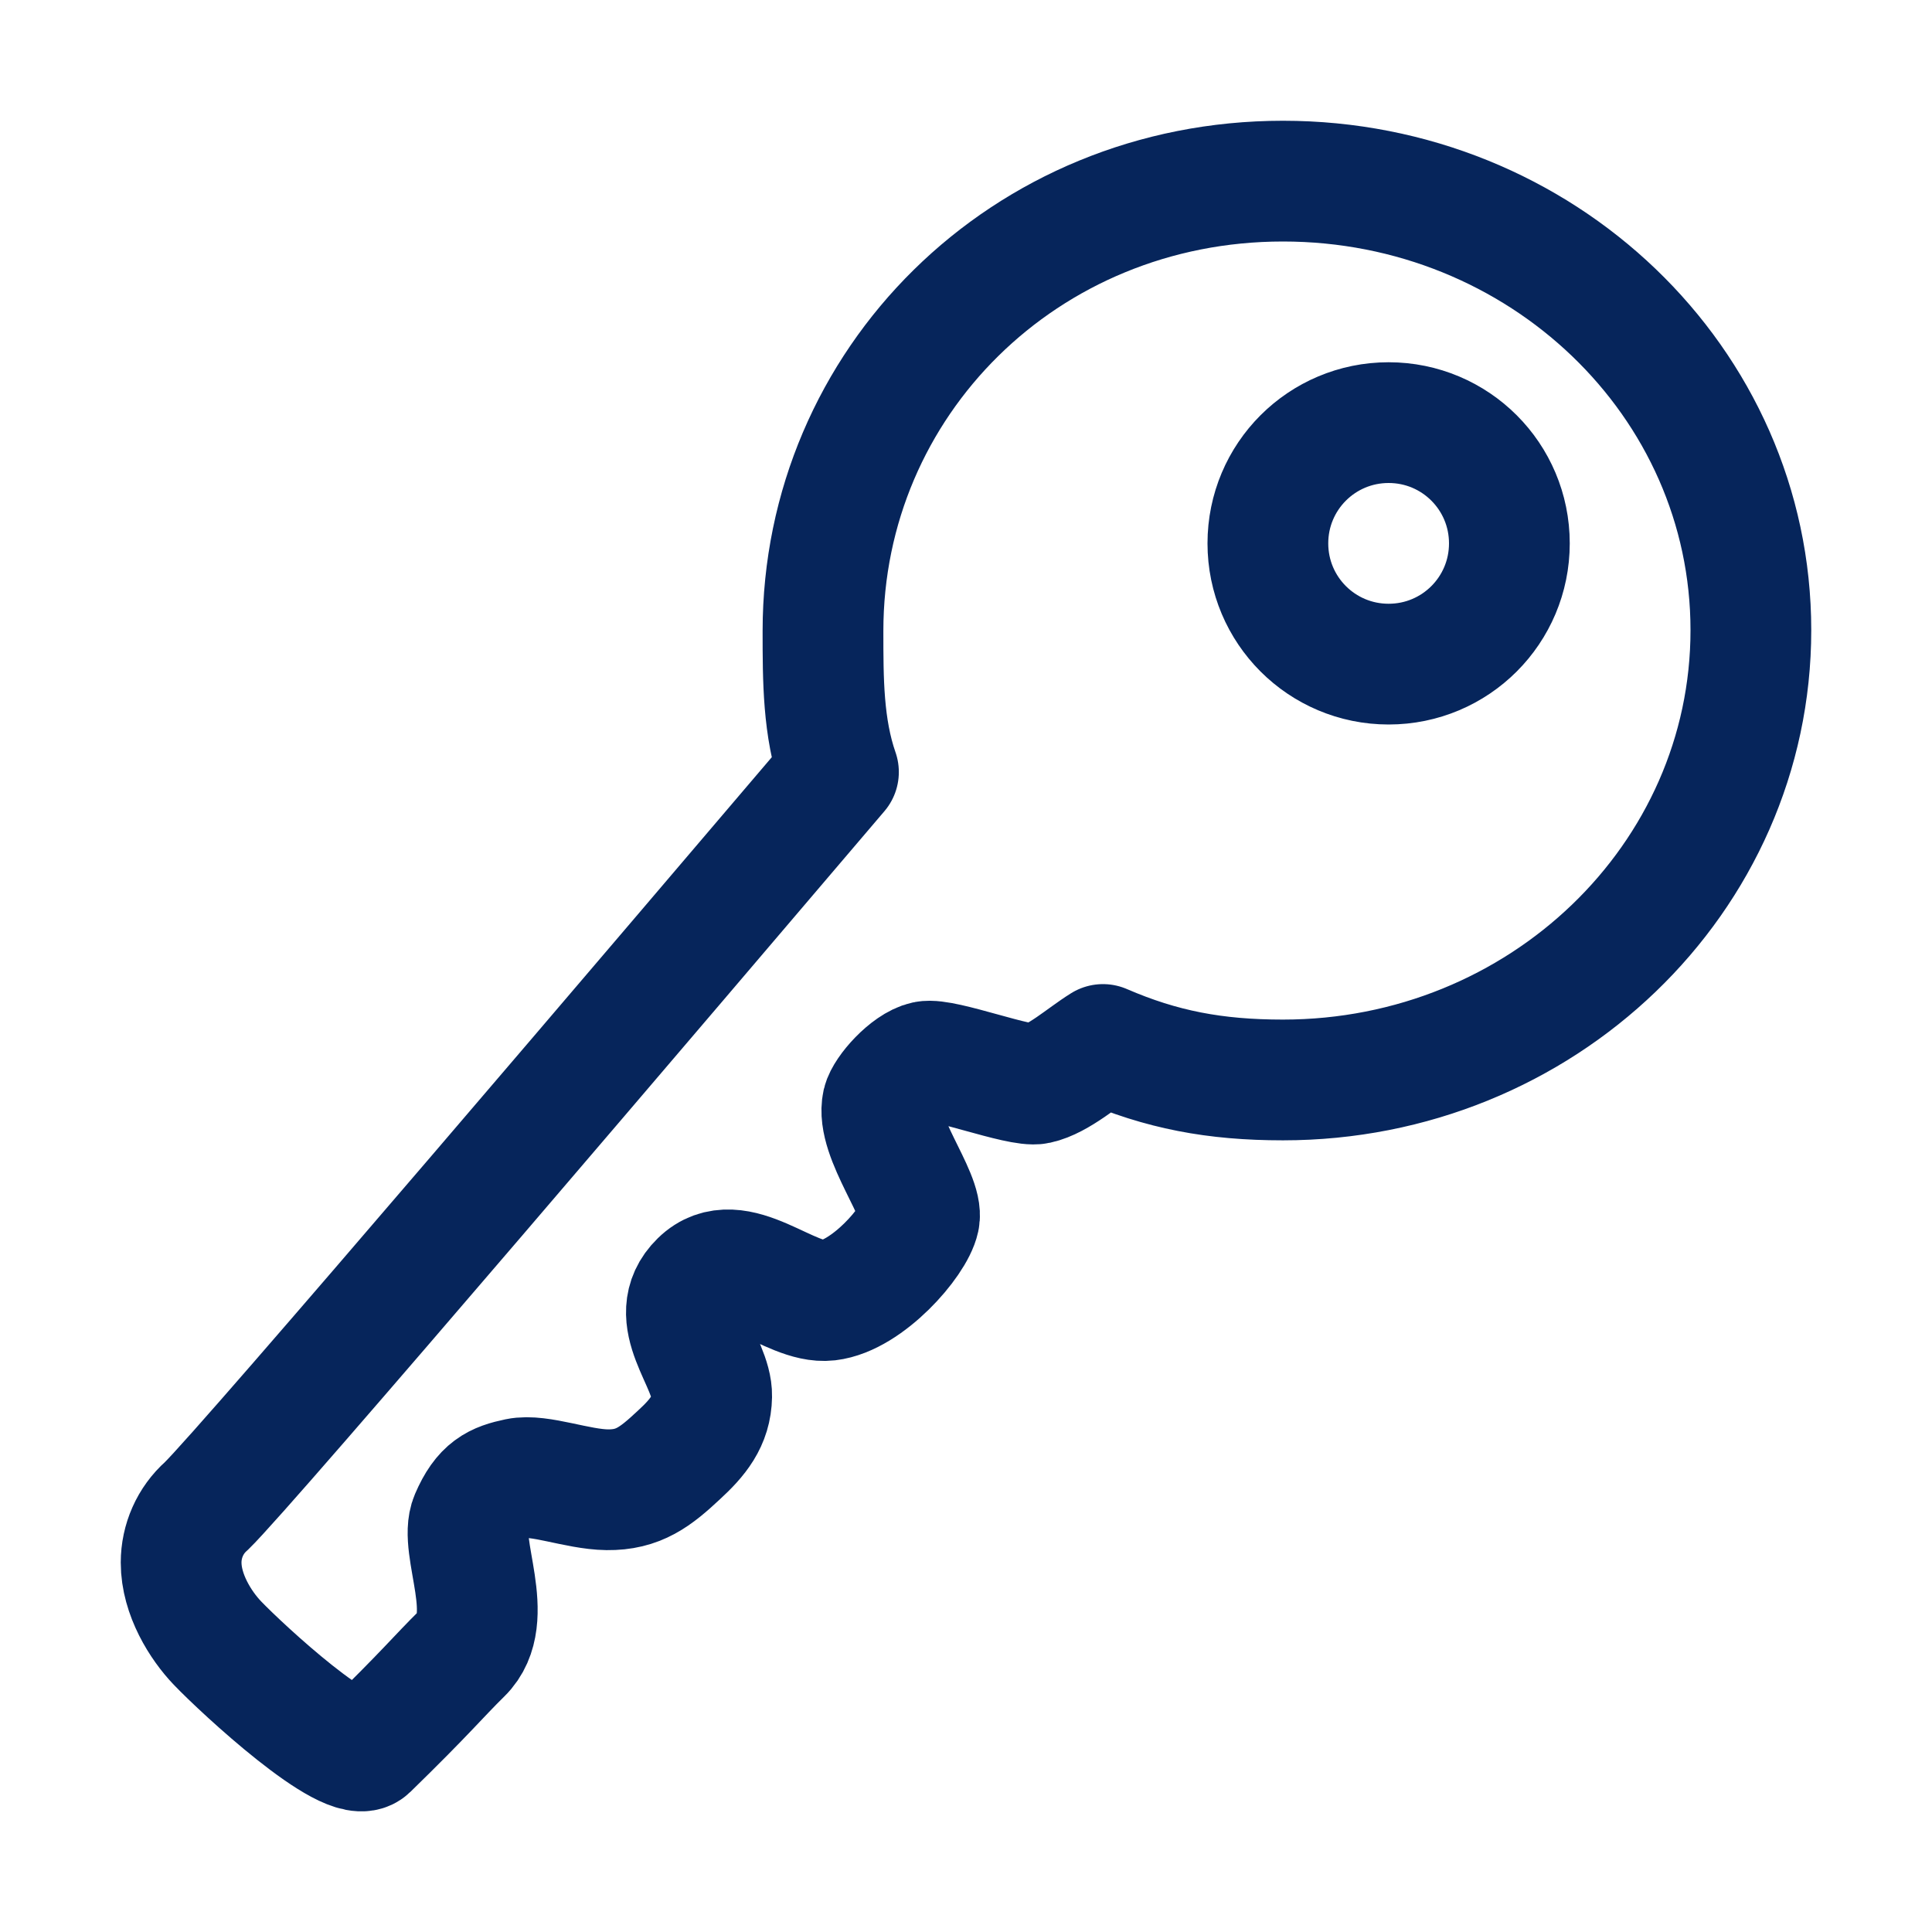 <?xml version="1.0" encoding="utf-8"?>
<!-- Generator: Adobe Illustrator 24.3.0, SVG Export Plug-In . SVG Version: 6.00 Build 0)  -->
<svg version="1.1" id="Capa_1" xmlns="http://www.w3.org/2000/svg" xmlns:xlink="http://www.w3.org/1999/xlink" x="0px" y="0px"
	 viewBox="0 0 512 512" style="enable-background:new 0 0 512 512;" xml:space="preserve">
<style type="text/css">
	.st0{fill:none;stroke:#06255B;stroke-width:32;stroke-linejoin:round;}
</style>
<path class="st0" d="M218.1,167.2c0,13,0,25.6,4.1,37.4C179.1,255.2,65.3,388.9,54.7,399.1c-4.3,3.8-6.7,9.3-6.7,15
	c0,8.5,5.2,16.7,9.6,21.3c6.6,6.9,34.8,33,40,28c15.4-15,18.5-19,24.8-25.2c9.5-9.3-1-28.3,2.3-36s6.8-9.2,12.5-10.4
	s15.8,2.9,23.7,3c8.3,0.1,12.8-3.4,19-9.2c5-4.6,8.6-8.9,8.7-15.6c0.2-9-12.8-20.9-3.1-30.4s23.7,6.2,34,5s22.8-15.5,24.1-21.6
	s-11.7-21.8-9.7-30.7c0.7-3,6.8-10,11.4-11s25,6.9,29.6,5.9c5.6-1.2,12.1-7.1,17.4-10.4c15.5,6.7,29.6,9.4,47.7,9.4
	c68.5,0,124-53.4,124-119.2S408.5,48,340,48S218.1,101.4,218.1,167.2z M400,144c0,17.7-14.3,32-32,32s-32-14.3-32-32s14.3-32,32-32
	S400,126.3,400,144z"/>
</svg>
